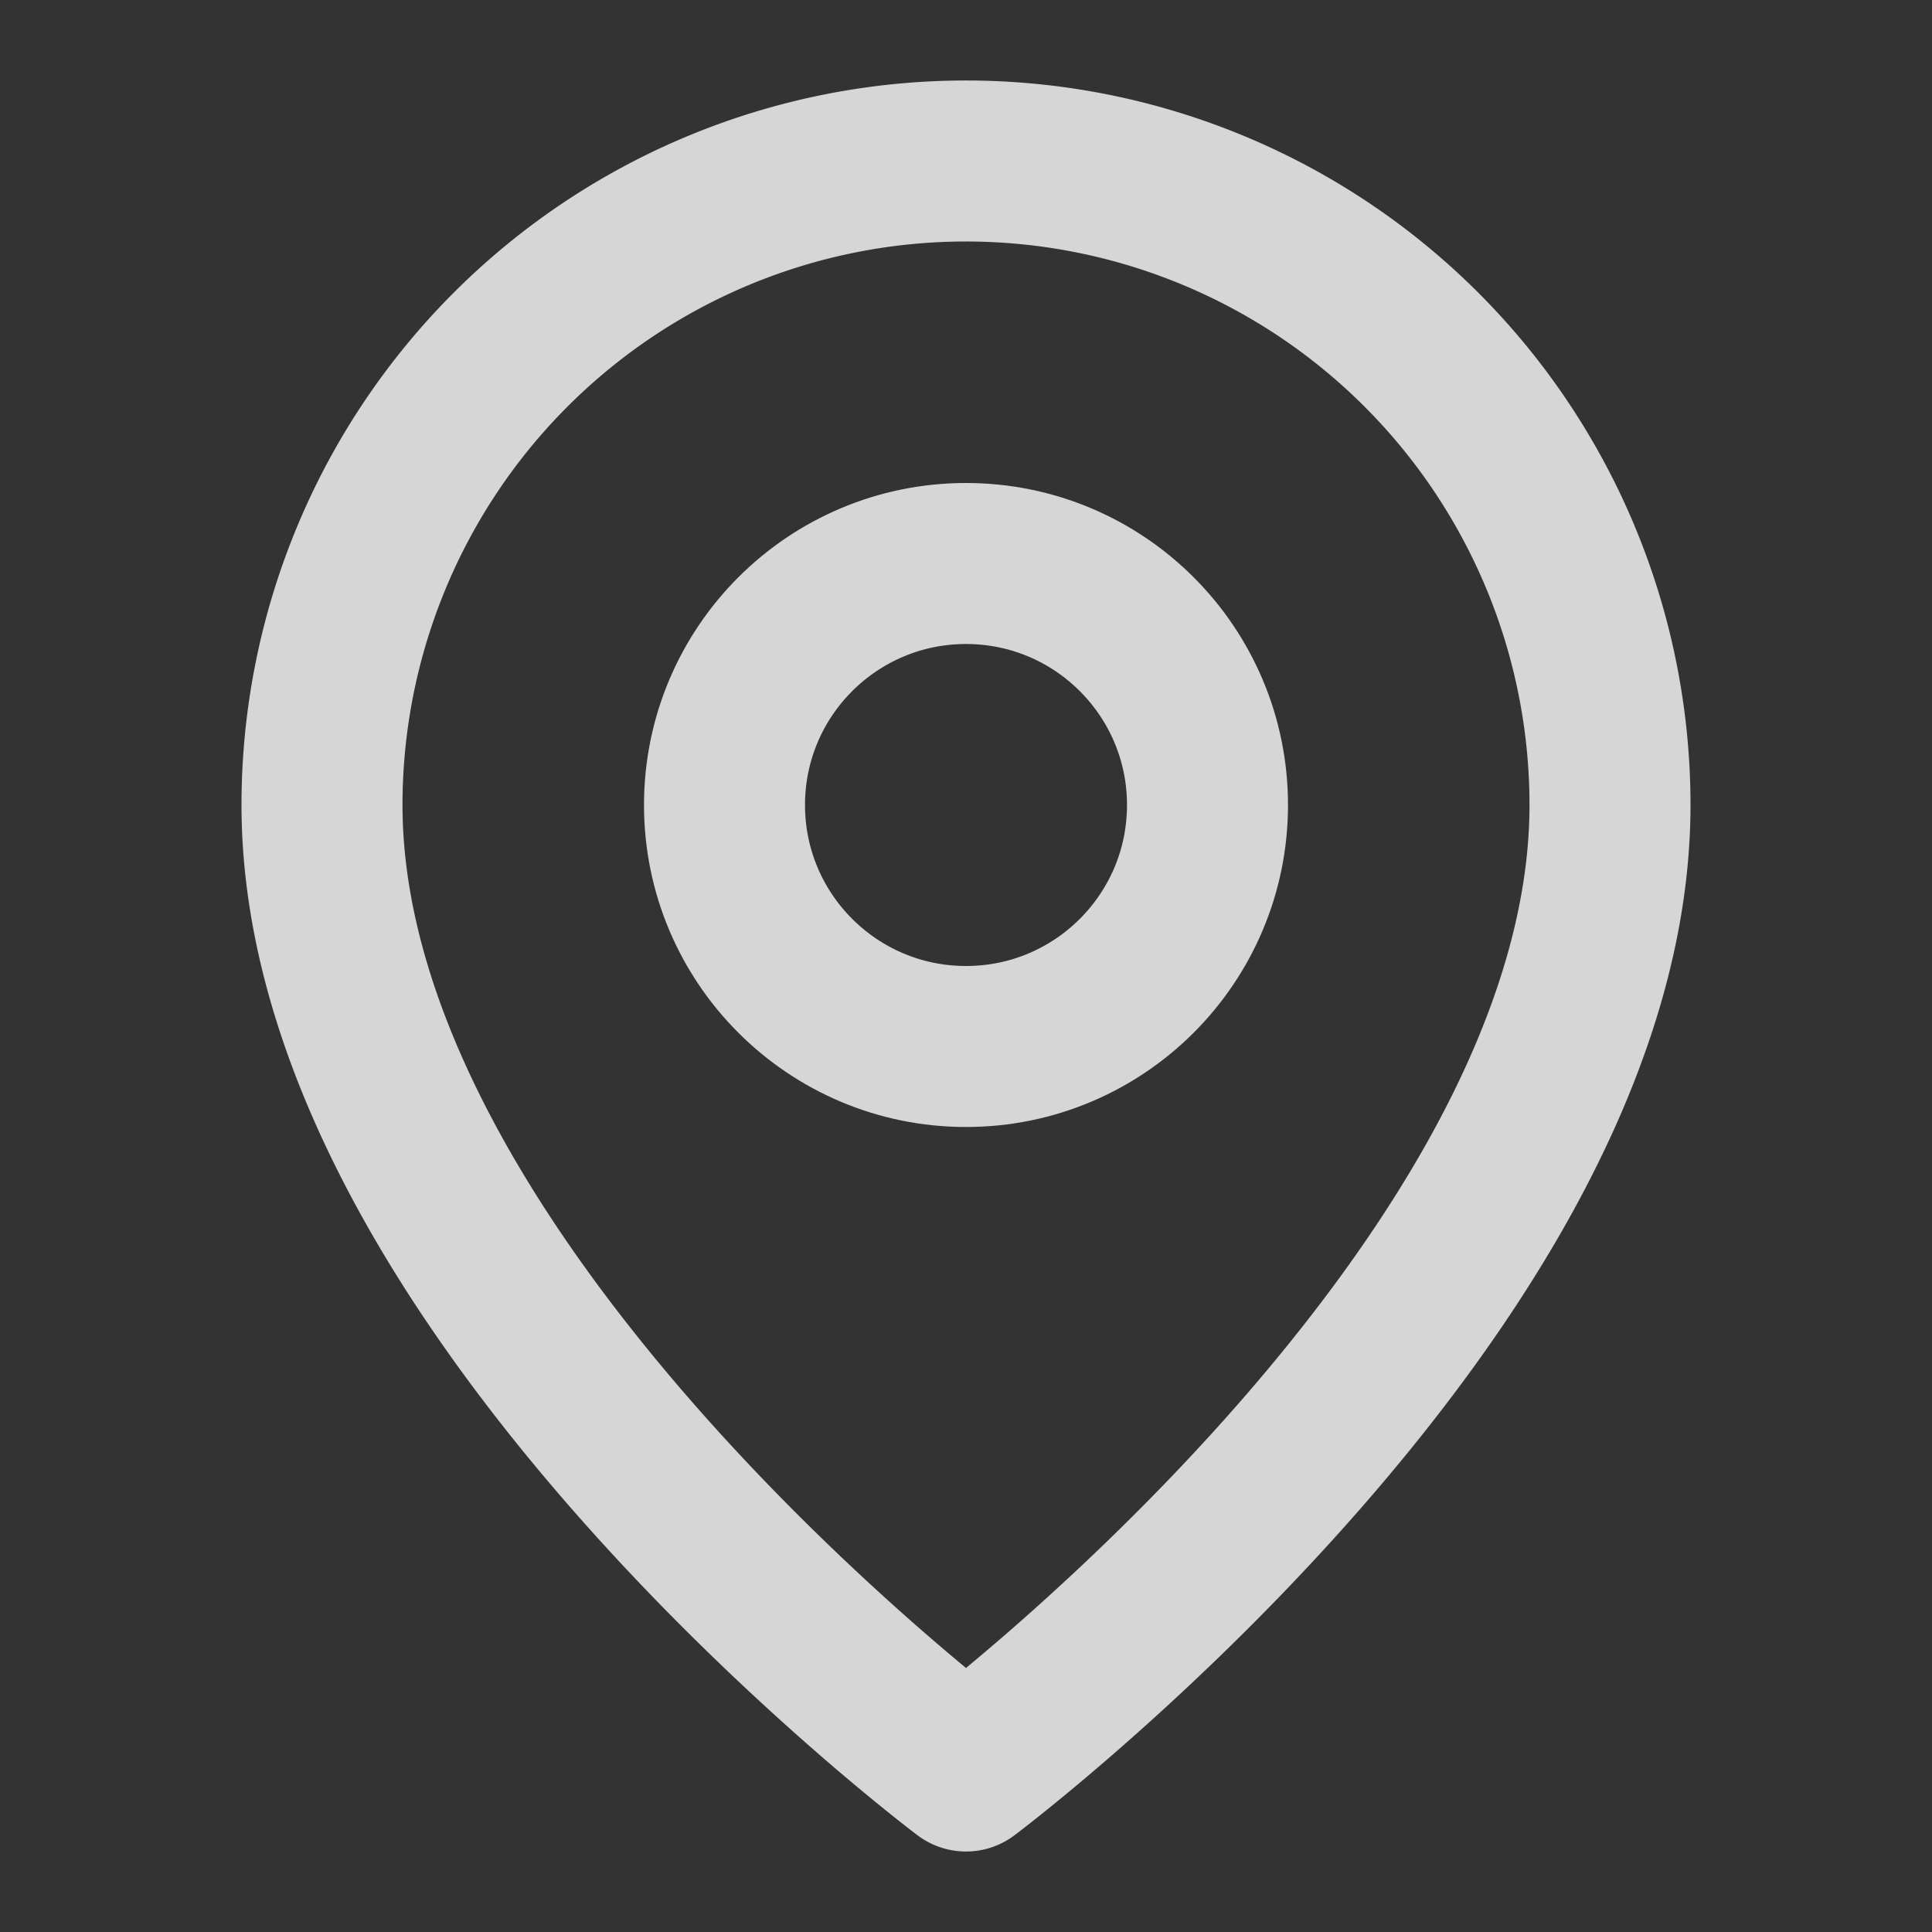 <svg xmlns="http://www.w3.org/2000/svg" width="24" height="24" viewBox="0 0 24 24" fill="none" stroke="rgba(255, 255, 255, 0.8)" stroke-width="2px" stroke-linecap="round" stroke-linejoin="round" class="h-4 w-4" style="color: rgba(255, 255, 255, 0.8);"><rect x="0" y="0" width="24" height="24" fill="#333333" stroke="none"/><path d="M20 10c0 6-8 12-8 12s-8-6-8-12a8 8 0 0 1 16 0Z"></path><circle cx="12" cy="10" r="3"></circle></svg>